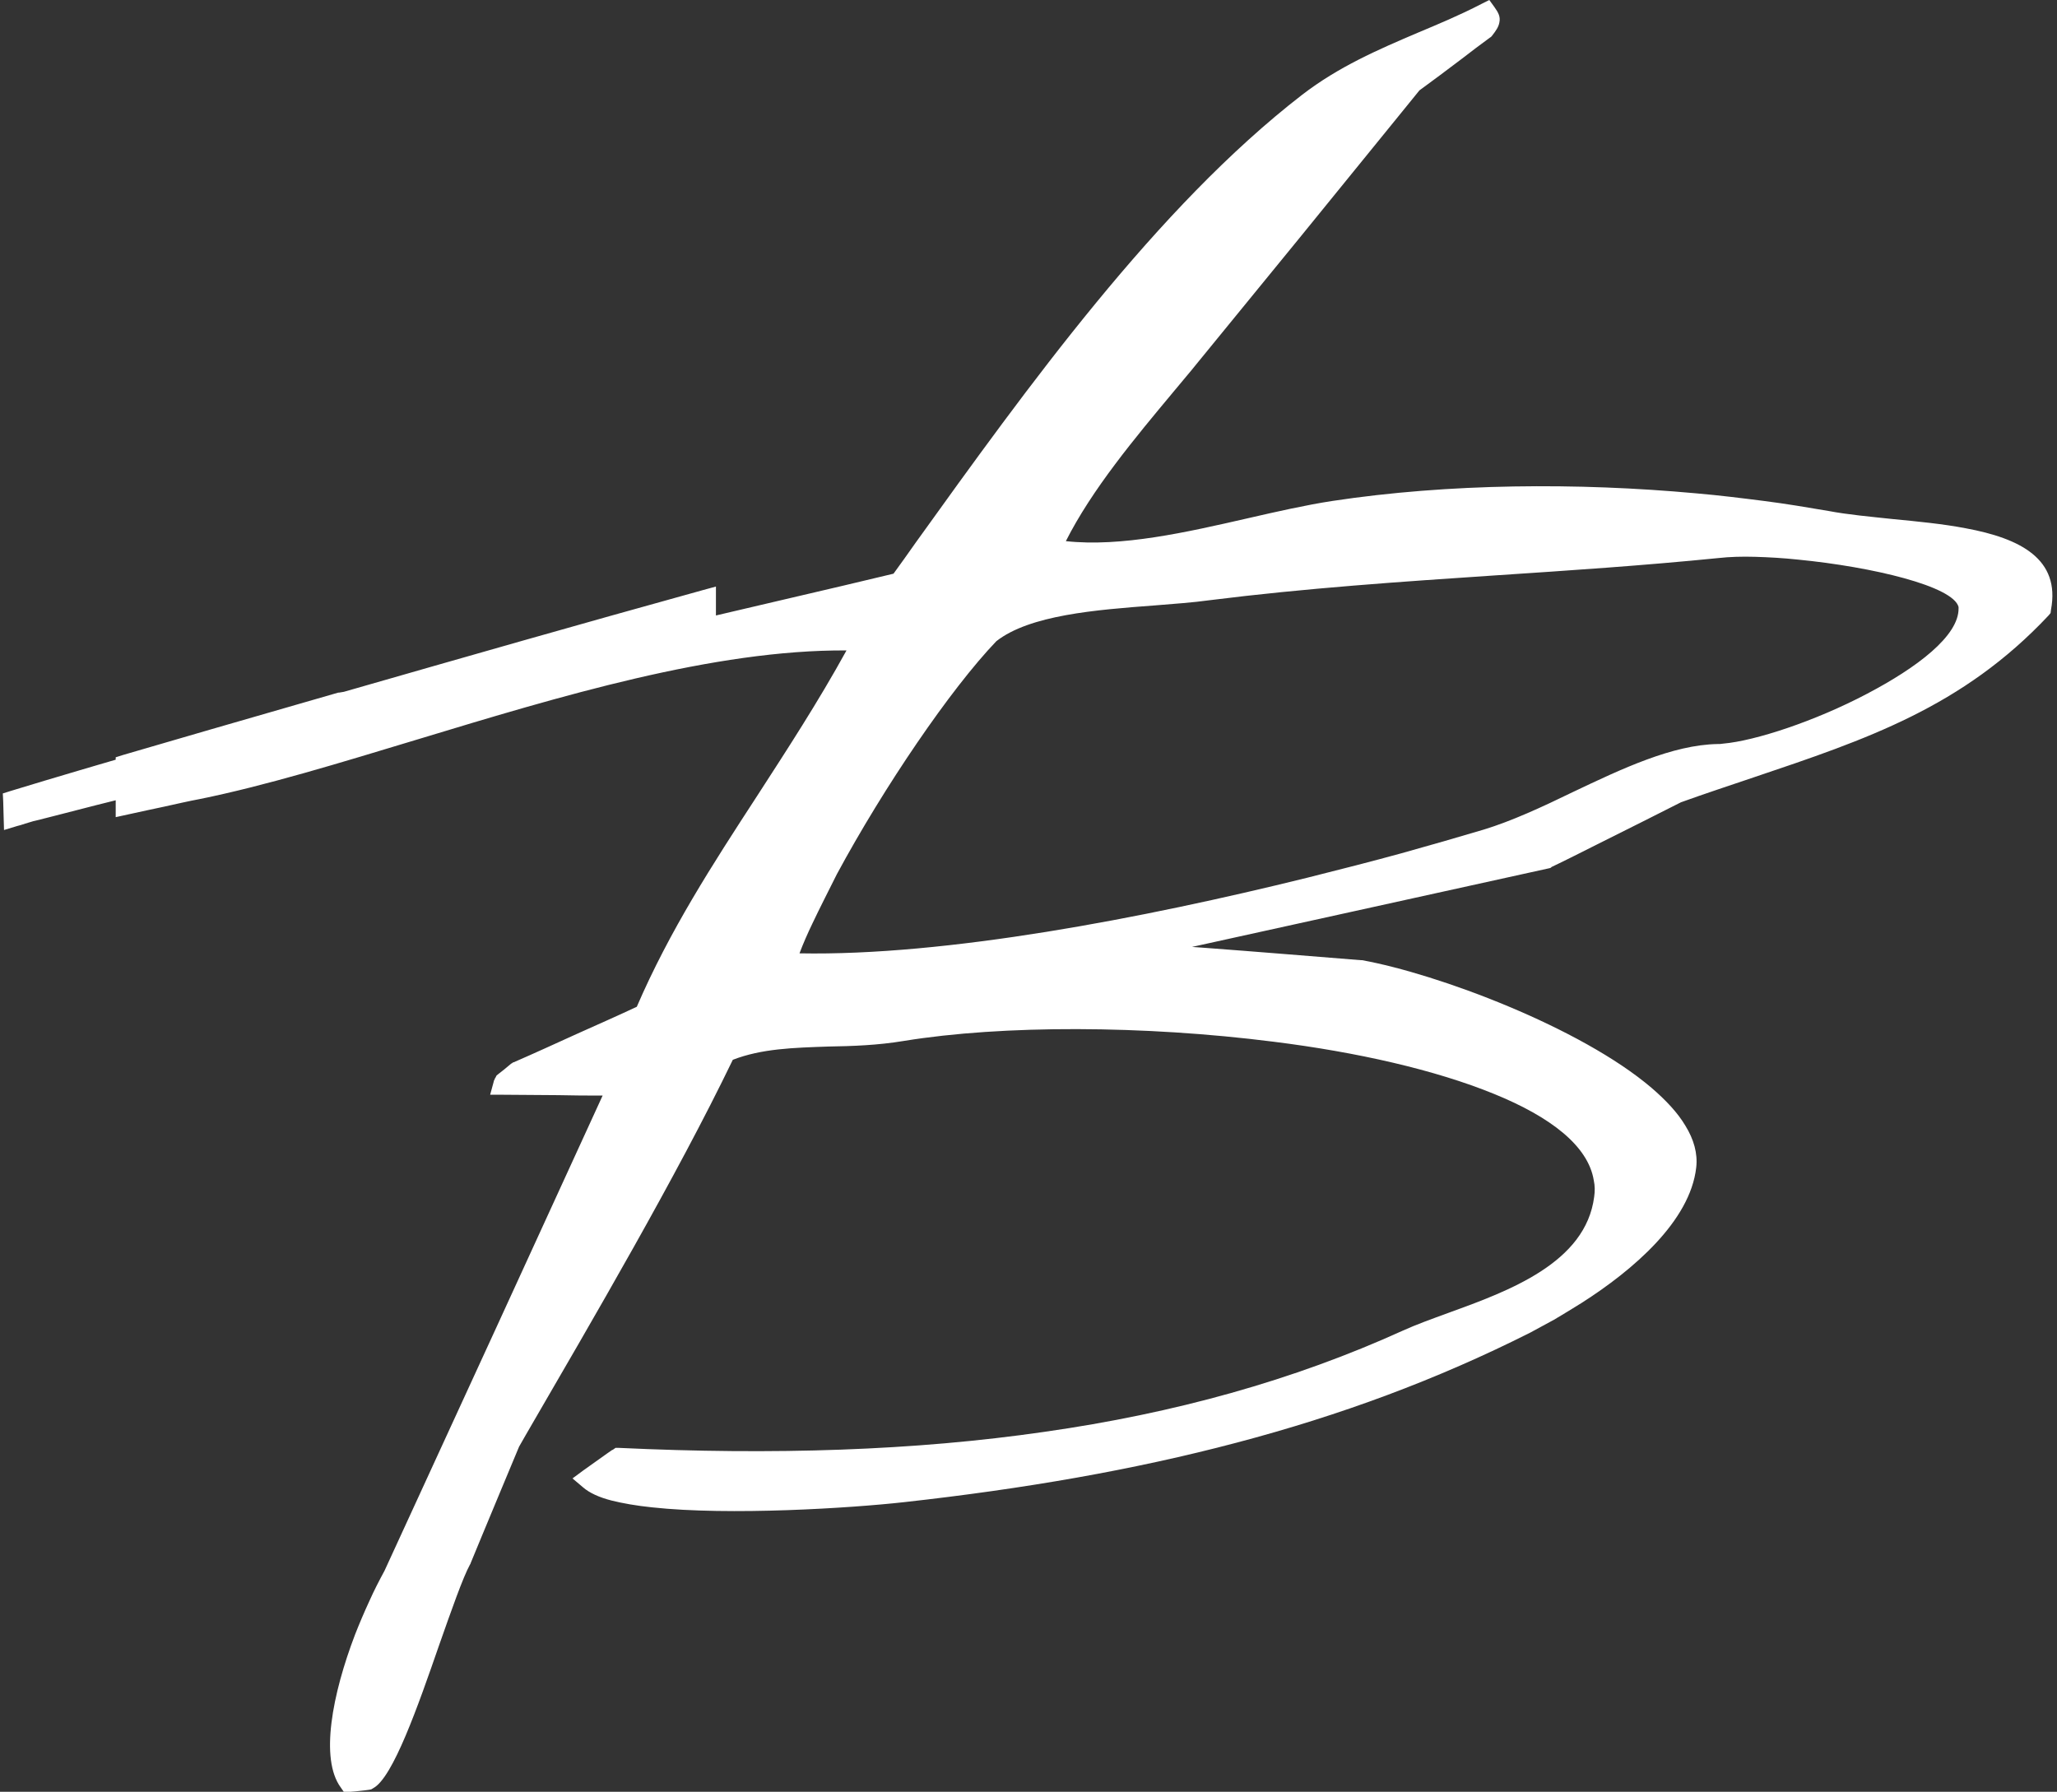 <?xml version="1.0" encoding="utf-8"?>
<!-- Generator: Adobe Illustrator 25.2.1, SVG Export Plug-In . SVG Version: 6.00 Build 0)  -->
<svg version="1.1" id="Calque_1" xmlns="http://www.w3.org/2000/svg" xmlns:xlink="http://www.w3.org/1999/xlink" x="0px" y="0px"
	 viewBox="0 0 512 446" style="enable-background:new 0 0 512 446;" xml:space="preserve">
<rect x="0" y="0" width="512" height="446" fill="#333333" stroke="none"/>
<style type="text/css">
	.st0{fill:#FFFFFF;}
</style>
<path class="st0" d="M202.2,229.9c-1.2,2.5-2.3,5-3.2,7.4c36.4,0.7,85.4-8.7,126.3-18.8c8.4-2.1,16.2-4.1,23.5-6.1
	c7.2-2,14.1-4,20.5-5.9l0,0l0,0l0,0c6.9-2.1,14.5-5.6,22.1-9.3c12.4-5.9,24.9-11.8,36.1-12l0.1,0c0.3,0,0.8,0,1.3-0.1
	c8-0.7,22.9-5.6,35.8-12.4c12.4-6.5,22.9-14.4,22.8-21.3c0,0,0-0.1,0-0.3c-1.3-5.2-21.5-10-39.9-11.8c-3.7-0.4-7.4-0.6-10.7-0.7
	c-3.3-0.1-6.4,0-9.1,0.3h0h0v0c-19,1.9-37.2,3.1-55.3,4.3c-23.9,1.6-47.5,3.2-71.4,6.2c-4.3,0.6-8.9,0.9-13.7,1.3
	c-14.7,1.1-31.1,2.4-39.4,8.9c-11.4,11.9-28,36.3-39.7,58C206.1,222,204,226.1,202.2,229.9 M436.5,193.5c-5.9,2-12,4-18.1,6.2
	c-4.9,2.5-12.9,6.5-20.9,10.5c-3.8,1.9-7.5,3.8-11.3,5.6L386,216l-0.3,0.1c-17.4,3.8-34.8,7.7-52.2,11.5
	c-12.3,2.7-24.5,5.4-36.8,8.1l2.8,0.2c13.4,1,26.7,2.1,39.2,3.1v0h0l0.1,0l0.2,0c18.8,3.4,54.4,16.7,72.1,31.8
	c3.6,3.1,6.5,6.2,8.4,9.4c2.1,3.4,3.1,6.9,2.7,10.4l0,0c-1.5,13.4-15.8,25.6-28.5,33.7c-2.4,1.5-4.7,2.9-6.9,4.2
	c-2.2,1.2-4.2,2.3-5.9,3.2l0,0l0,0c-23.2,11.7-47.3,20.6-73.1,27.4c-25.7,6.8-53,11.5-82.7,14.8c-13.4,1.5-43.5,3.4-62.8,1.3
	c-3.9-0.4-7.3-1-10.1-1.7c-3.1-0.8-5.5-1.9-7.1-3.3l0,0l0,0l-2.6-2.2l2.7-2c2.4-1.7,4.1-2.9,5.9-4.2l1.3-0.9l0.1,0l0,0l0.7-0.5
	l0.9,0c38.4,1.8,73.5,0.7,105.9-4c32.3-4.6,61.9-12.8,89.2-25.2l0,0c3.3-1.5,7.2-2.9,11.3-4.4c15.2-5.5,34.2-12.5,36.3-28.9v0
	c0.2-1.4,0.2-2.7-0.1-4.1c-1.4-8.6-10.8-15.8-24.8-21.5c-14.7-6-34.1-10.4-54.9-13c-32.3-4.1-67.4-4.2-92-0.2
	c-6.6,1.1-12.9,1.3-18.9,1.4c-8.5,0.3-16.5,0.5-23.7,3.3c-14.1,29.2-34.6,64.2-51.6,93.5l-1.6,2.8c-3.4,8.1-6.2,14.9-9,21.6
	c-1,2.5-2.1,5-3.1,7.5l0,0l0,0l0,0.1l-0.1,0.1c-1.8,3.3-4.6,11.3-7.7,20.1c-5.3,15.3-11.5,33-16.4,35.6l0,0l0,0l-0.5,0.3l-0.5,0.1
	c-0.6,0.1-1.6,0.2-2.5,0.3c-0.6,0.1-1.1,0.1-2.2,0.2l-1.5,0.2l-0.9-1.3c-5.2-7.1-2.1-23.2,3.6-38.1c1.1-2.8,2.3-5.6,3.5-8.2
	c1.2-2.7,2.5-5.2,3.8-7.6c9.3-20.2,18.6-40.5,27.9-60.7c8.8-19.2,17.6-38.4,26.4-57.6c-3.7,0-7.3,0-11-0.1c-4.5,0-9.1-0.1-13.6-0.1
	l-3.4,0l0.9-3.3c0-0.2,0.1-0.3,0.2-0.5c0.1-0.2,0.1-0.4,0.2-0.4l0.3-0.6l0.5-0.4l1.4-1.1c0.6-0.5,1.2-1,1.8-1.5l0.1,0l0,0l0.2-0.2
	l0.3-0.1c5.3-2.3,10.5-4.7,15.8-7.1c4.9-2.2,9.9-4.4,14.8-6.7c8.2-19,18.9-35.5,29.9-52.4c7.5-11.6,15.2-23.4,22.3-36.3
	c-33-0.2-71.3,11.4-106.6,22.1c-19.5,5.9-38.1,11.6-54.4,14.9h0l0,0l0,0c-2.7,0.5-5.7,1.2-8.9,1.9c-2.5,0.5-5.5,1.2-8.8,1.9
	l-3.2,0.7V200v-0.8l-4.8,1.2c-8.2,2.1-14.7,3.8-15.7,4c-0.7,0.2-1.4,0.4-2,0.6c-0.8,0.3-1.6,0.5-2,0.6l-3.3,1l-0.1-3.4l-0.1-3.7
	l-0.1-2l1.9-0.6c5.5-1.7,11.3-3.4,17-5.1c2.8-0.8,5.7-1.7,9.2-2.7v-0.6l1.9-0.6c14.4-4.2,28.8-8.4,43.1-12.5l10.4-3l0.1,0l0.1,0
	c0.5-0.1,0.1,0,0.6-0.1l0.6-0.1c15.3-4.4,30-8.6,44.4-12.7c14.4-4.1,29.4-8.3,44.9-12.6l3.3-0.9v3.5v3.7c10.5-2.5,21.1-4.9,31.6-7.4
	l12.6-3c1.8-2.5,3.7-5.1,5.5-7.7c27.8-38.7,60-83.5,96.2-111.5l0,0c9.1-7,18.8-11.2,28.9-15.5C358,6,363.3,3.8,368.7,1l2-1l1.3,1.8
	c1,1.4,1.5,2.4,1.2,3.8c-0.2,1.1-0.8,2-1.9,3.4l-0.2,0.2l-0.3,0.2c-2.3,1.7-4.6,3.4-6.9,5.2c-3.7,2.8-7.3,5.5-10.6,7.9l-4.3,5.3
	C331.9,48.9,314.7,70,297.5,91l0,0l0,0c-1,1.3-3.2,3.8-5.4,6.5c-9.5,11.4-20.3,24.3-26.8,37.2c13.8,1.5,30-2.2,45.3-5.7
	c7.4-1.7,14.5-3.3,21-4.3h0l0,0c29.1-4.4,61.1-4.6,90.6-1.9c5.8,0.5,11.4,1.2,16.9,1.9c5.5,0.7,10.8,1.6,16.1,2.5l0,0h0
	c4.7,0.9,10.3,1.4,15.9,2c6.2,0.6,12.5,1.2,18.2,2.3c13.5,2.5,23.6,7.6,21.2,20.3l-0.1,0.8l-0.5,0.6
	C488.5,176,464.7,184,436.5,193.5z"/>
</svg>
